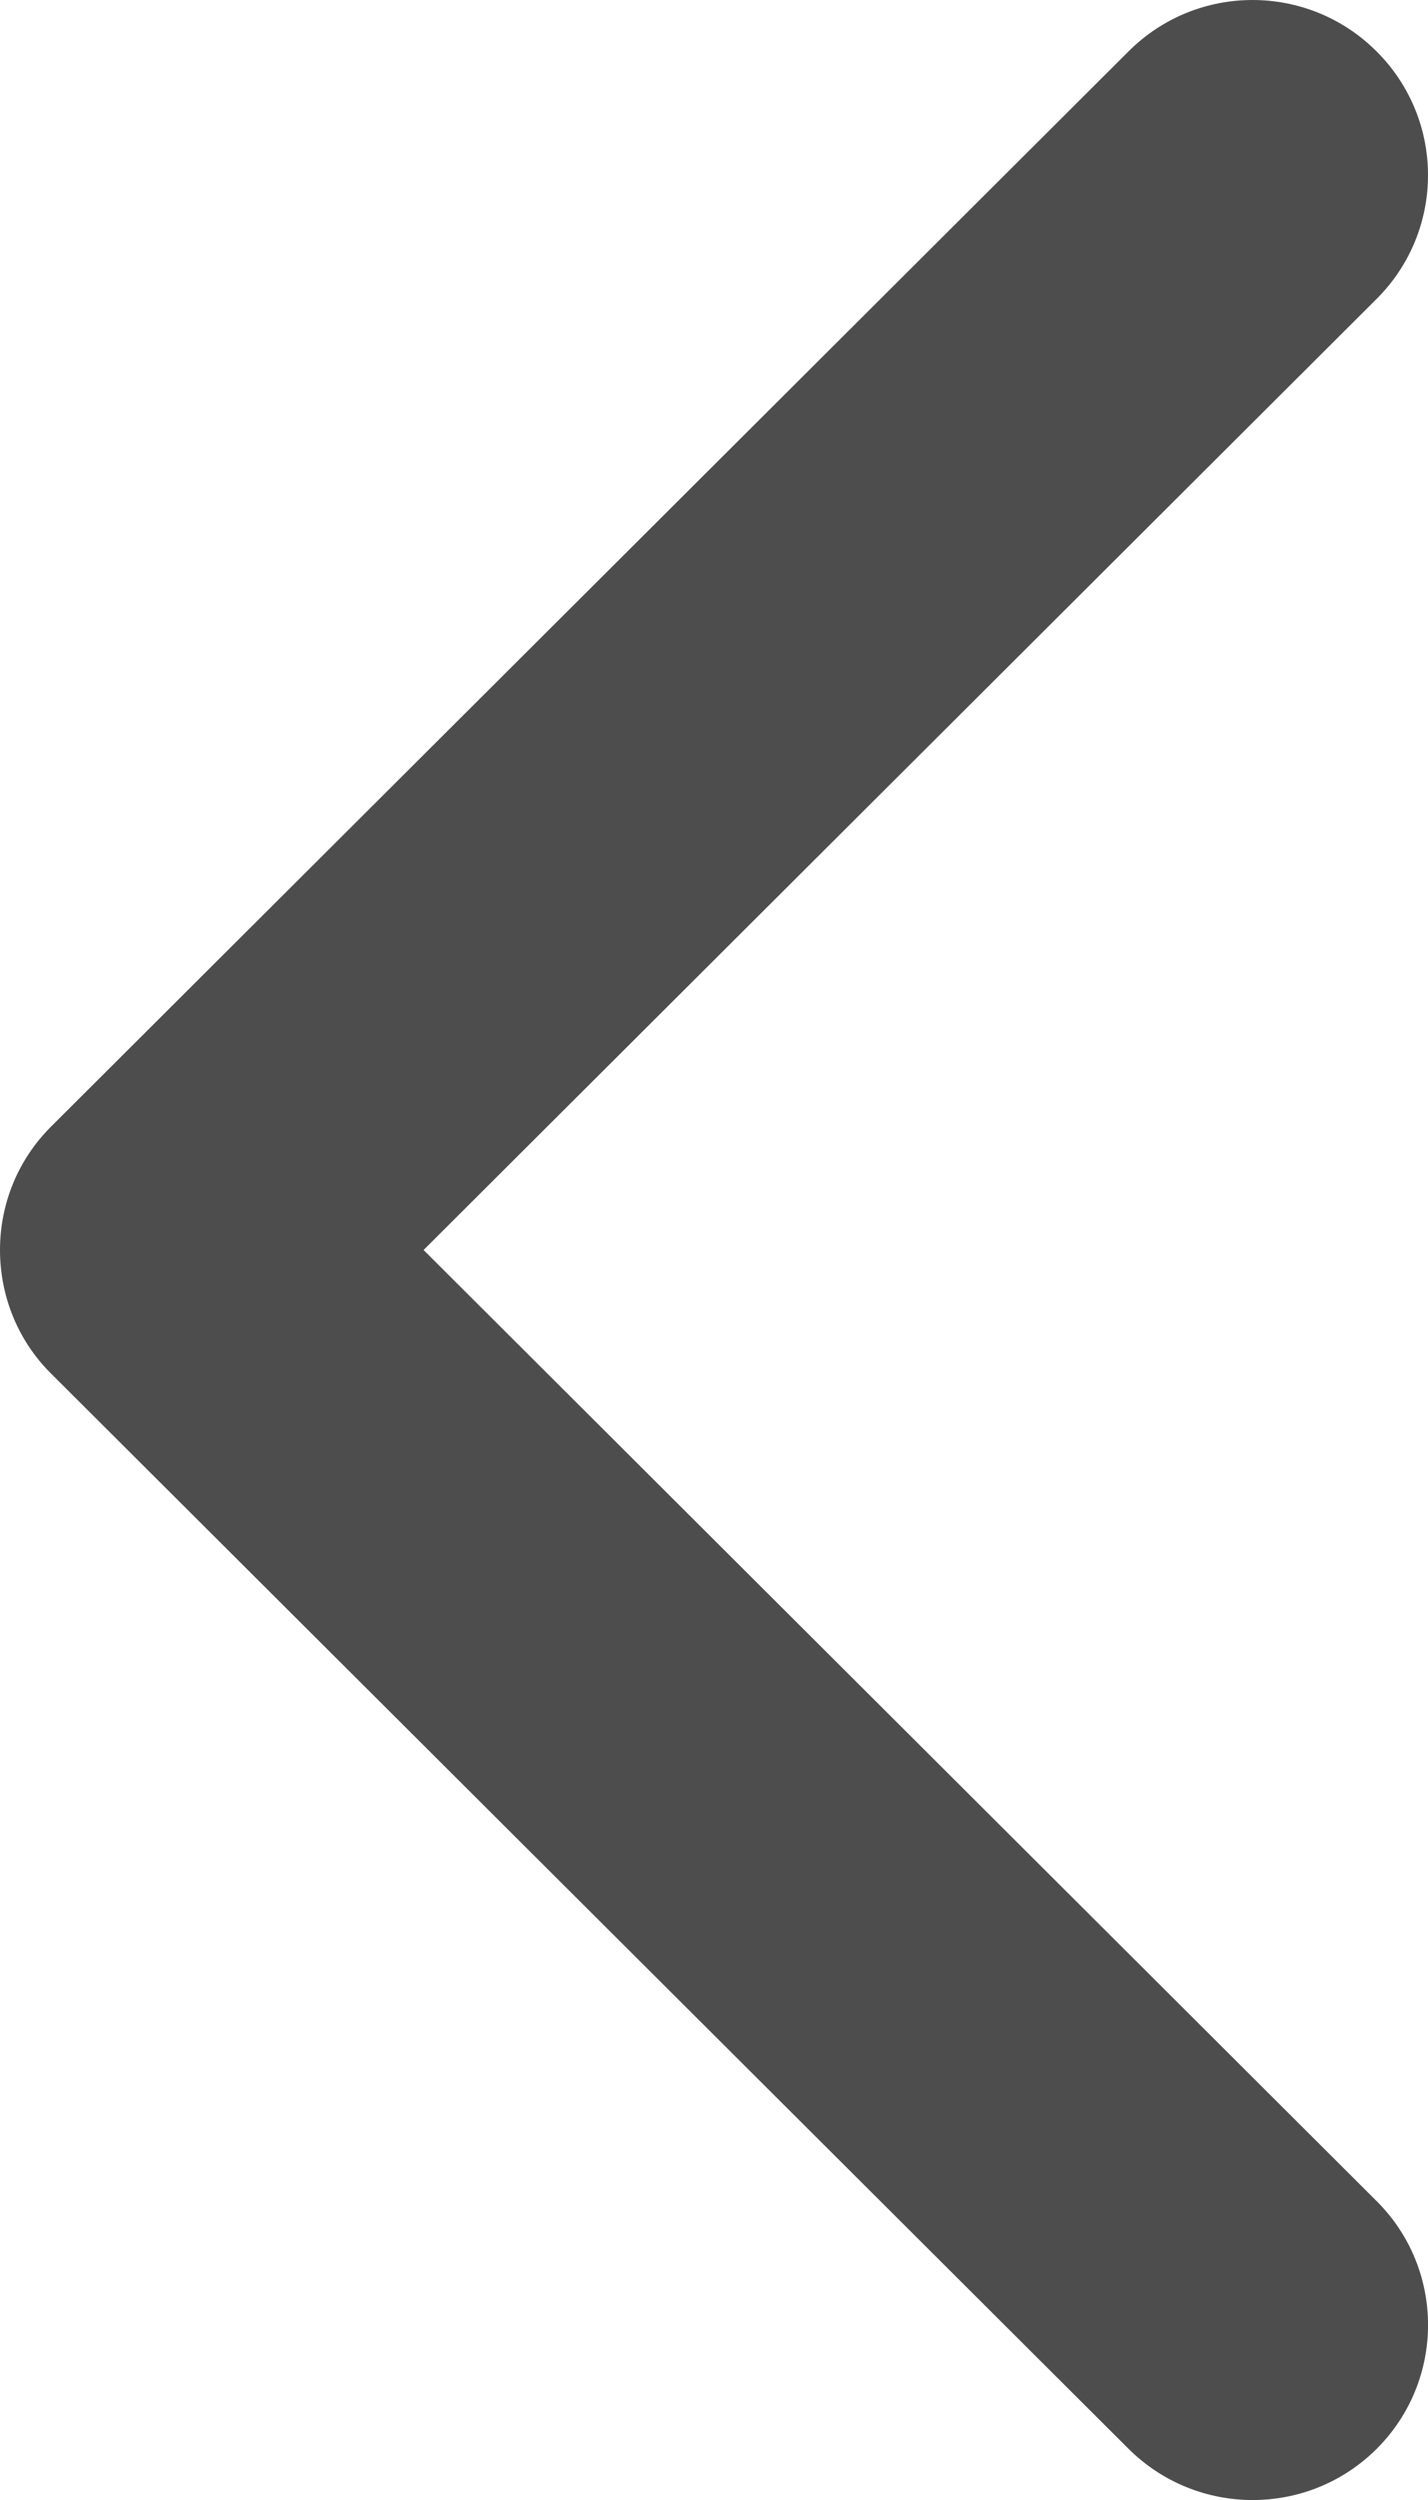 <?xml version="1.0" encoding="UTF-8"?>
<svg width="8px" height="14px" viewBox="0 0 8 14" version="1.1" xmlns="http://www.w3.org/2000/svg" xmlns:xlink="http://www.w3.org/1999/xlink">
    <!-- Generator: Sketch 57.1 (83088) - https://sketch.com -->
    <title>seta</title>
    <desc>Created with Sketch.</desc>
    <g id="Posts-/-Cards" stroke="none" stroke-width="1" fill="none" fill-rule="evenodd">
        <g id="Desktop-HD" transform="translate(-739, -2436)" fill="#4D4D4D">
            <path d="M746.713,2443.693 L740.678,2449.713 C740.293,2450.096 739.671,2450.096 739.287,2449.713 C738.904,2449.33 738.904,2448.709 739.287,2448.327 L744.627,2443 L739.288,2437.674 C738.904,2437.291 738.904,2436.671 739.288,2436.288 C739.672,2435.904 740.294,2435.904 740.678,2436.288 L746.713,2442.308 C746.905,2442.499 747,2442.749 747,2443 C747,2443.251 746.905,2443.503 746.713,2443.693 Z" id="seta" transform="translate(743, 2443) scale(1, -1) rotate(180) translate(-743, -2443) "></path>
        </g>
    </g>
</svg>